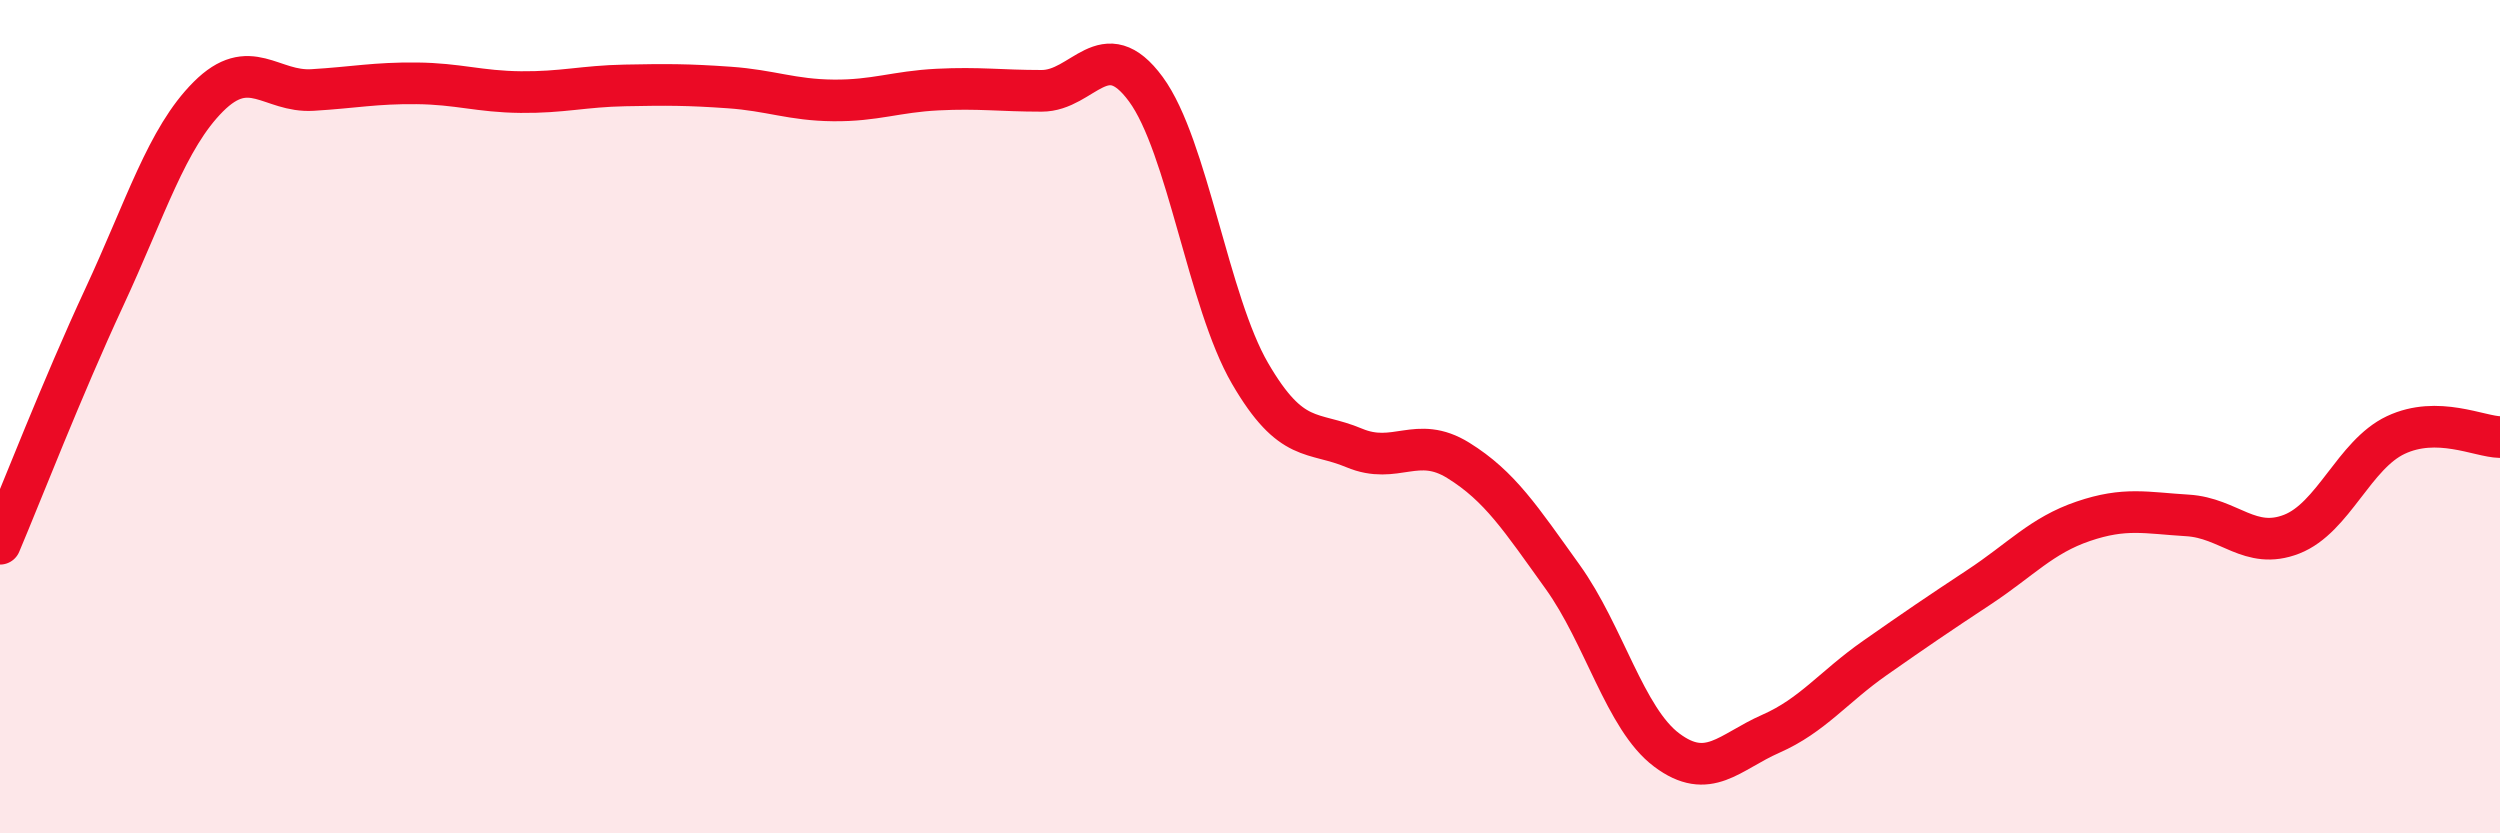 
    <svg width="60" height="20" viewBox="0 0 60 20" xmlns="http://www.w3.org/2000/svg">
      <path
        d="M 0,13.05 C 0.5,11.87 1.5,9.29 2.5,7.14 C 3.5,4.99 4,3.32 5,2.32 C 6,1.32 6.5,2.22 7.5,2.16 C 8.5,2.1 9,1.99 10,2 C 11,2.01 11.5,2.2 12.5,2.21 C 13.5,2.22 14,2.07 15,2.05 C 16,2.03 16.5,2.03 17.5,2.1 C 18.5,2.17 19,2.4 20,2.41 C 21,2.42 21.5,2.2 22.5,2.15 C 23.5,2.1 24,2.18 25,2.18 C 26,2.18 26.5,0.78 27.5,2.14 C 28.5,3.5 29,7.24 30,8.96 C 31,10.68 31.5,10.33 32.5,10.75 C 33.5,11.17 34,10.43 35,11.05 C 36,11.67 36.5,12.45 37.5,13.84 C 38.5,15.23 39,17.25 40,18 C 41,18.75 41.5,18.05 42.5,17.61 C 43.5,17.17 44,16.49 45,15.79 C 46,15.09 46.5,14.75 47.5,14.09 C 48.5,13.43 49,12.85 50,12.51 C 51,12.17 51.5,12.31 52.5,12.37 C 53.5,12.43 54,13.21 55,12.82 C 56,12.43 56.5,10.91 57.5,10.44 C 58.5,9.97 59.5,10.48 60,10.49L60 20L0 20Z"
        fill="#EB0A25"
        opacity="0.1"
        stroke-linecap="round"
        stroke-linejoin="round"
      />
      <path
        d="M 0,13.05 C 0.5,11.87 1.5,9.29 2.5,7.14 C 3.5,4.99 4,3.32 5,2.32 C 6,1.32 6.5,2.22 7.5,2.16 C 8.5,2.1 9,1.99 10,2 C 11,2.01 11.5,2.2 12.5,2.21 C 13.5,2.22 14,2.07 15,2.05 C 16,2.03 16.5,2.03 17.5,2.1 C 18.5,2.17 19,2.4 20,2.41 C 21,2.42 21.5,2.2 22.5,2.15 C 23.5,2.1 24,2.18 25,2.18 C 26,2.18 26.5,0.78 27.5,2.14 C 28.5,3.5 29,7.24 30,8.96 C 31,10.68 31.5,10.33 32.5,10.75 C 33.5,11.17 34,10.43 35,11.05 C 36,11.67 36.5,12.45 37.5,13.84 C 38.5,15.23 39,17.25 40,18 C 41,18.75 41.5,18.05 42.5,17.61 C 43.5,17.17 44,16.49 45,15.79 C 46,15.09 46.5,14.75 47.5,14.09 C 48.5,13.43 49,12.85 50,12.51 C 51,12.17 51.5,12.31 52.5,12.37 C 53.5,12.43 54,13.21 55,12.82 C 56,12.43 56.5,10.91 57.5,10.44 C 58.5,9.97 59.5,10.48 60,10.49"
        stroke="#EB0A25"
        stroke-width="1"
        fill="none"
        stroke-linecap="round"
        stroke-linejoin="round"
      />
    </svg>
  
